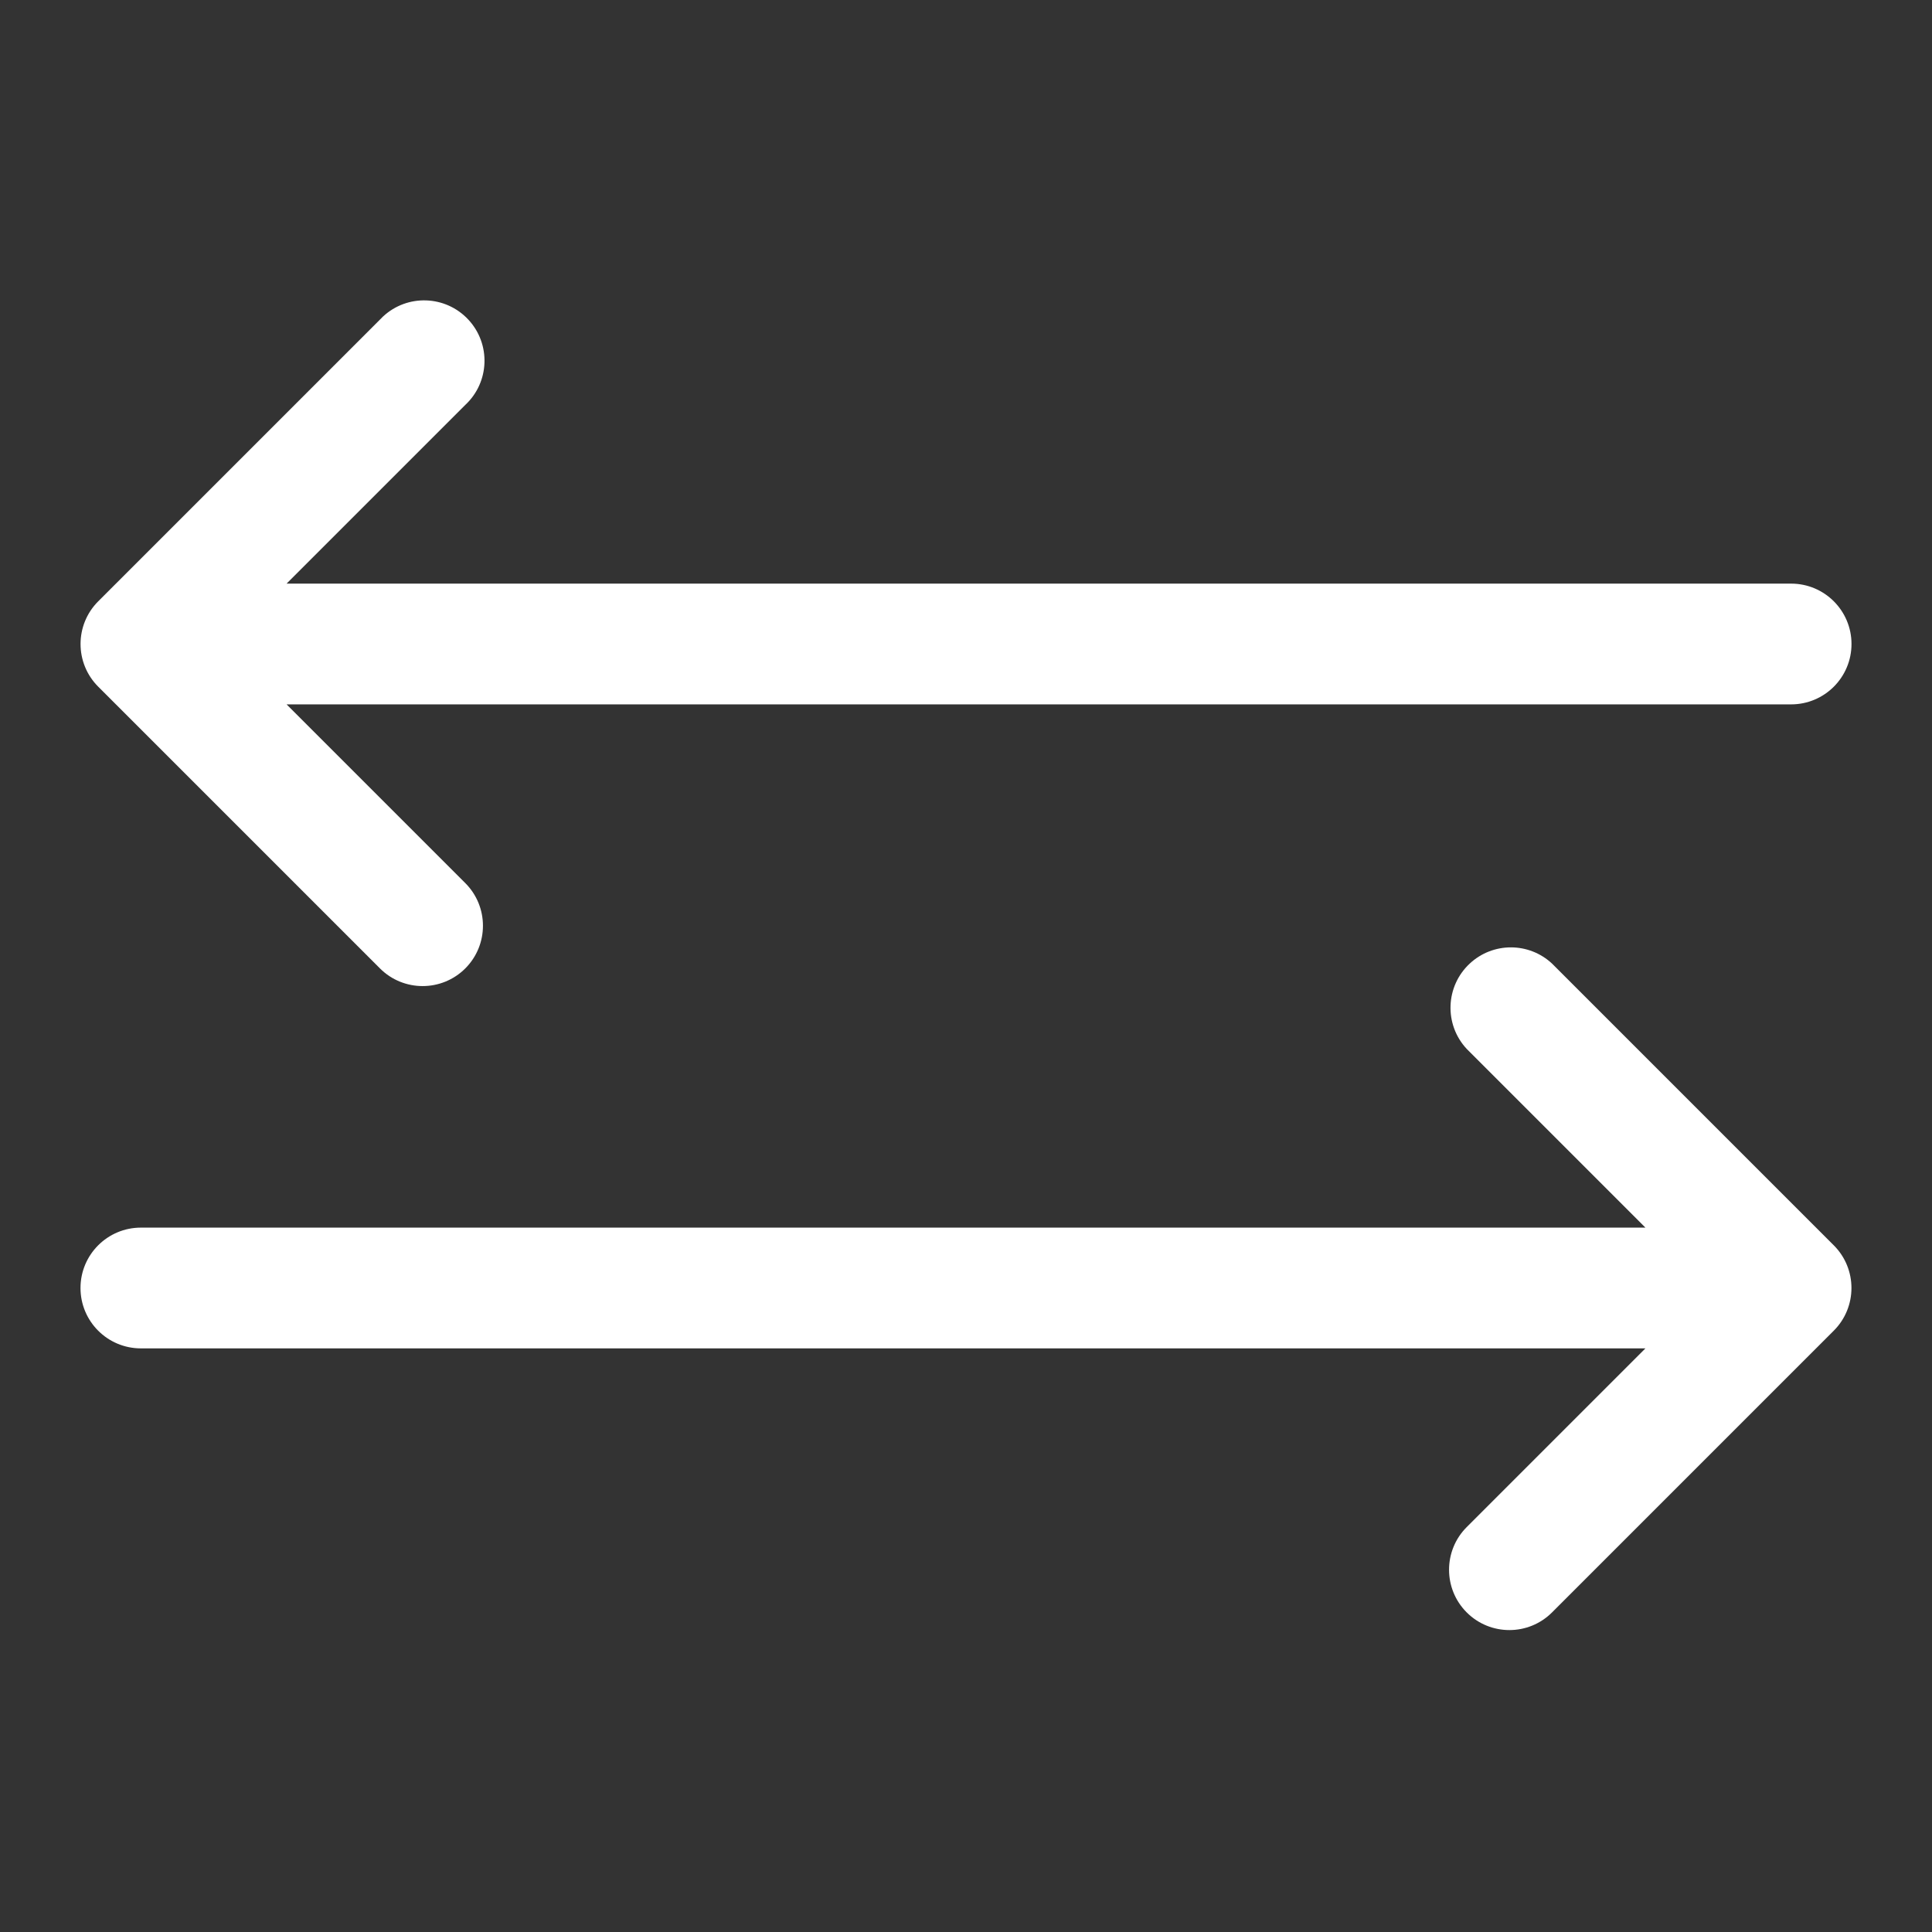 <svg width="96" height="96" xmlns="http://www.w3.org/2000/svg" xmlns:xlink="http://www.w3.org/1999/xlink" xml:space="preserve" overflow="hidden"><rect width="100%" height="100%" fill="#333333" stroke="none"/><g transform="translate(-592 -312)"><path d="M599 373 673.76 373 664.88 364.12C663.75 362.908 663.818 361.009 665.03 359.88 666.182 358.806 667.968 358.806 669.12 359.88L683.12 373.88C684.29 375.051 684.29 376.949 683.12 378.12L669.12 392.12C667.949 393.29 666.051 393.29 664.88 392.12 663.71 390.949 663.71 389.051 664.88 387.88L673.76 379 599 379C597.343 379 596 377.657 596 376 596 374.343 597.343 373 599 373Z" fill="#FFFFFF"/><path d="M681 341 606.24 341 615.12 332.12C616.332 330.991 616.399 329.092 615.27 327.88 614.14 326.668 612.242 326.601 611.03 327.73 610.978 327.778 610.928 327.828 610.88 327.88L596.88 341.88C595.71 343.051 595.71 344.949 596.88 346.12L610.88 360.12C612.051 361.29 613.949 361.29 615.12 360.12 616.29 358.949 616.29 357.051 615.12 355.88L606.24 347 681 347C682.657 347 684 345.657 684 344 684 342.343 682.657 341 681 341Z" fill="#FFFFFF"/></g></svg>